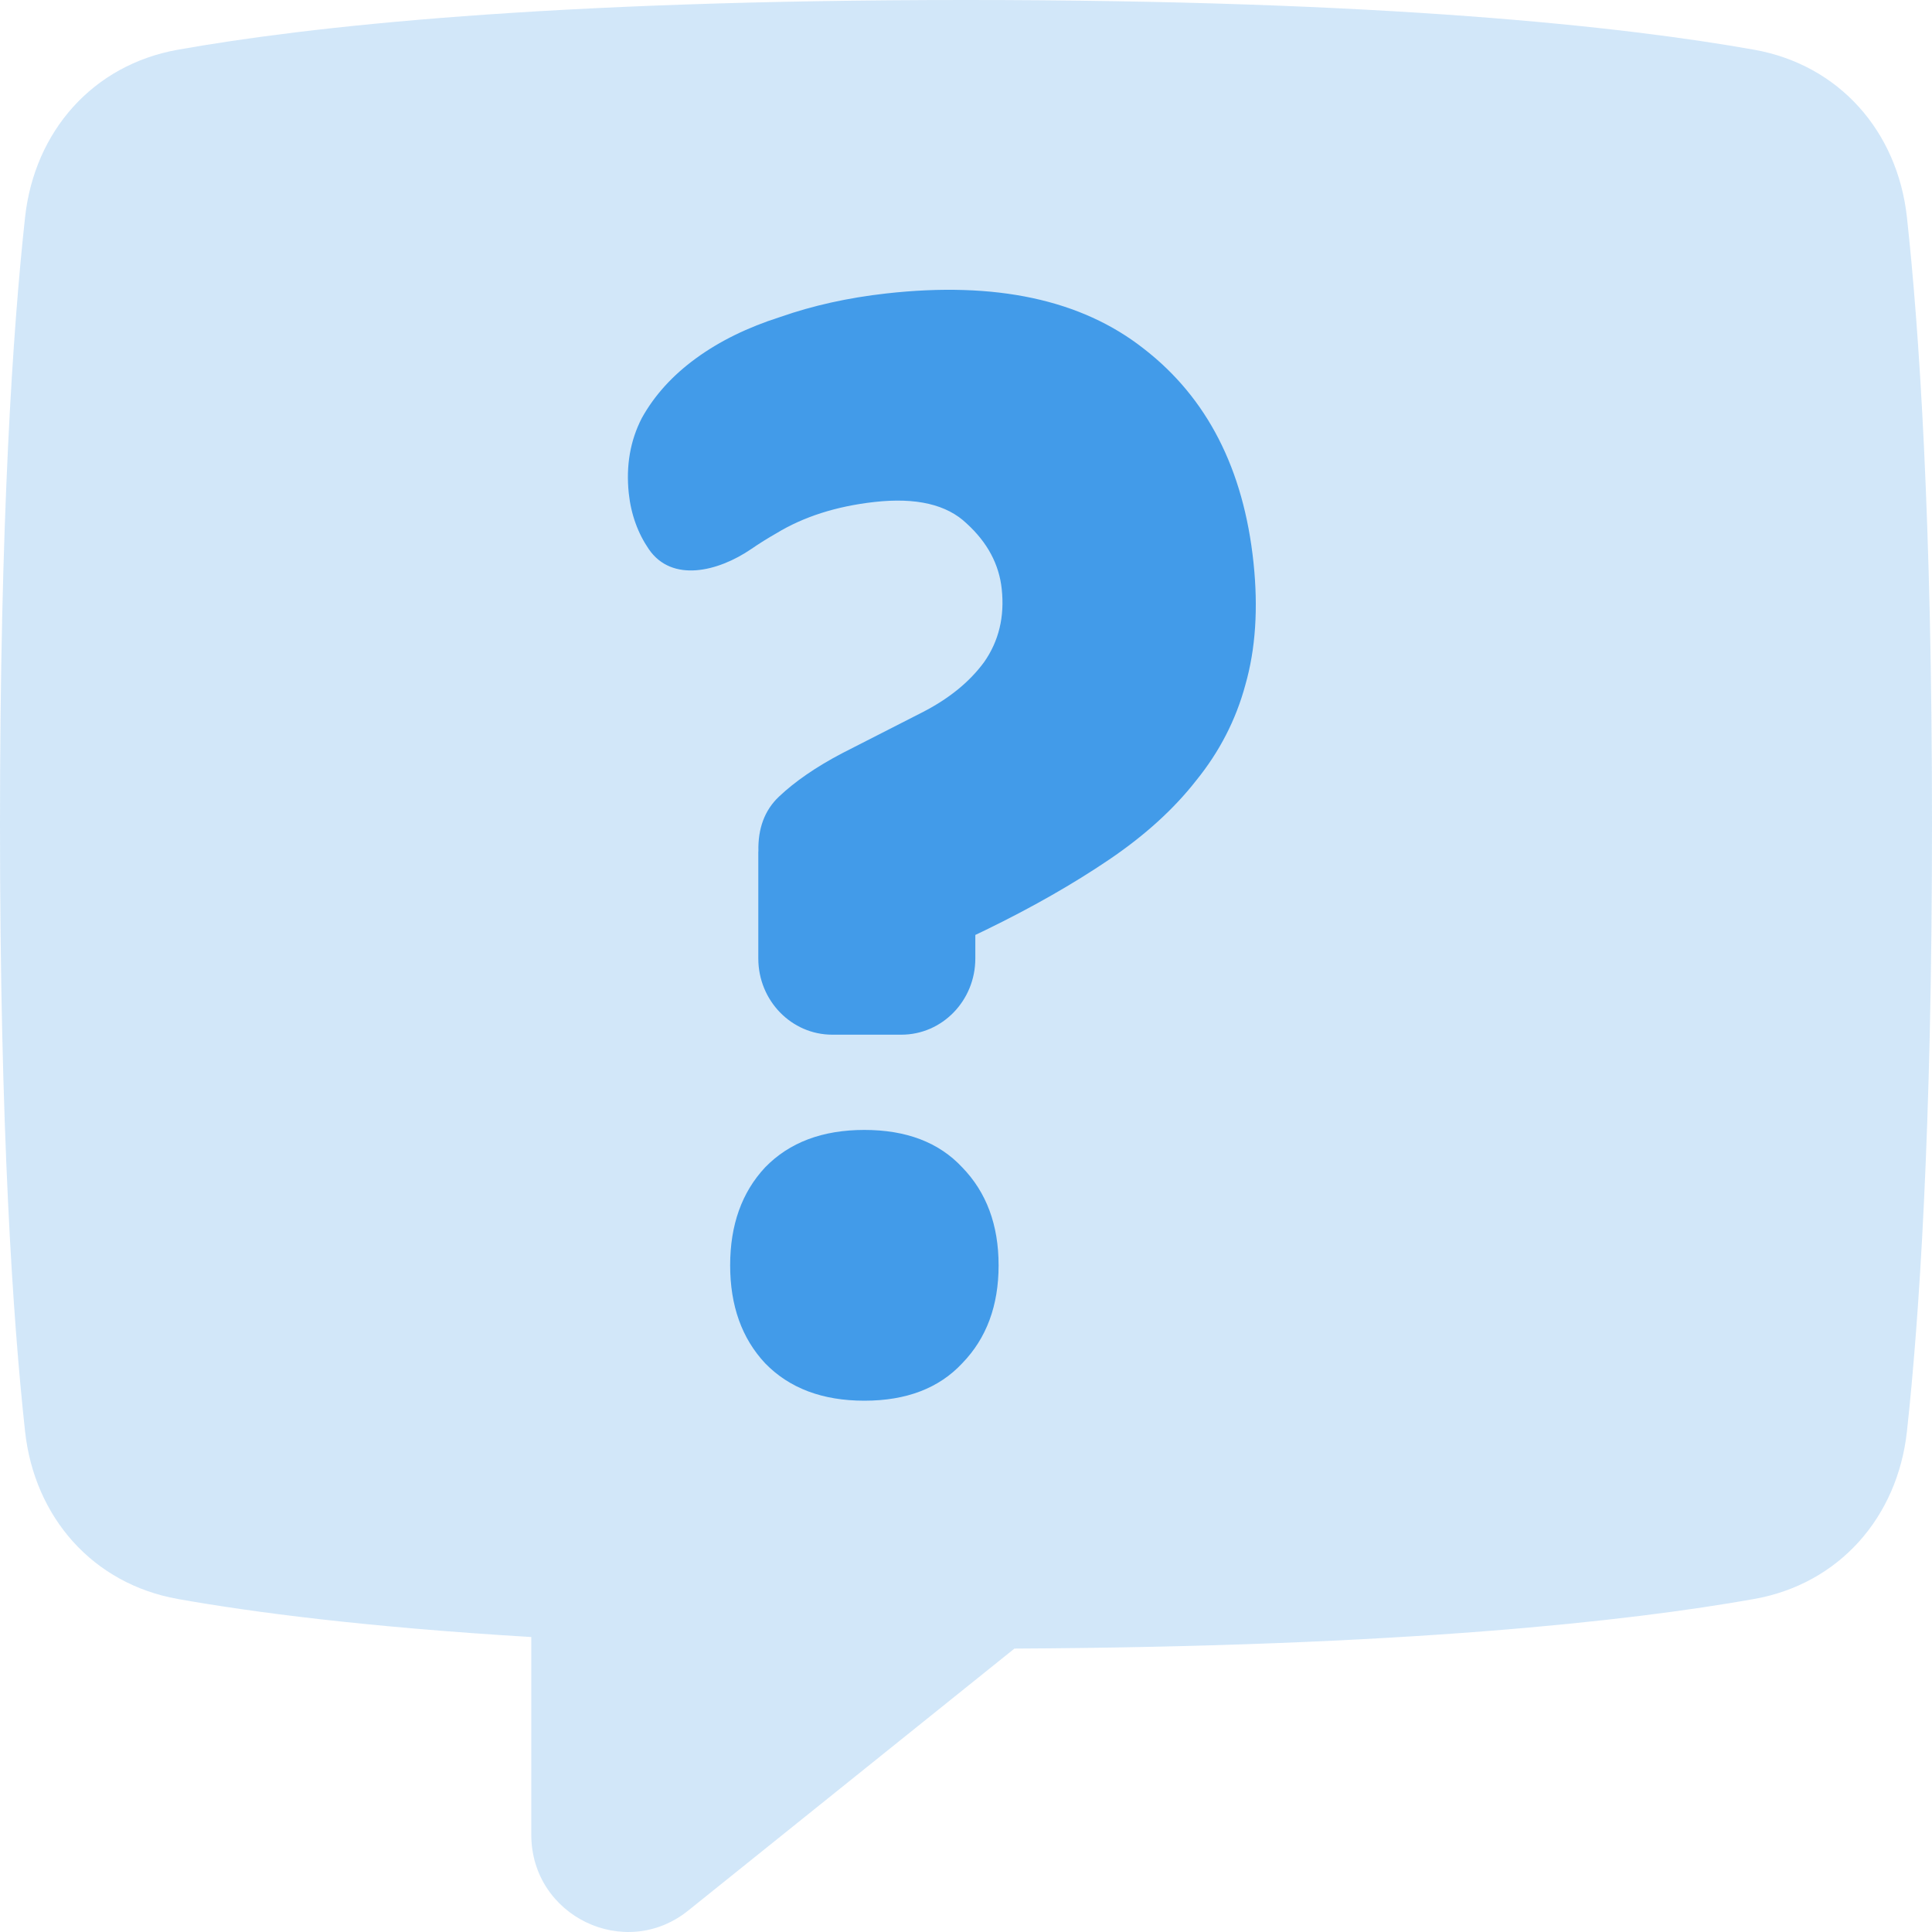 <svg width="40" height="40" viewBox="0 0 40 40" fill="none" xmlns="http://www.w3.org/2000/svg">
<path opacity="0.2" d="M3.68 1.03C1.923 1.343 0.714 2.718 0.519 4.499C0.268 6.799 0 10.734 0 17.067C0 23.4 0.268 27.336 0.519 29.635C0.714 31.416 1.923 32.791 3.68 33.105C5.242 33.383 7.588 33.688 11 33.893V37.988C11 39.672 12.94 40.608 14.249 39.556L21.003 34.132C29.062 34.091 33.752 33.562 36.32 33.105C38.077 32.791 39.286 31.416 39.481 29.635C39.732 27.336 40 23.4 40 17.067C40 10.734 39.732 6.799 39.481 4.499C39.286 2.718 38.077 1.343 36.32 1.03C33.647 0.553 28.676 0 20 0C11.324 0 6.353 0.553 3.68 1.03Z" fill="#1E88E5"/>
<path opacity="0.8" d="M16.127 16.494C15.832 16.773 15.69 17.151 15.702 17.628H15.7V19.845C15.7 20.716 16.386 21.422 17.231 21.422H18.662C19.508 21.422 20.193 20.716 20.193 19.845V19.357L20.408 19.254C21.368 18.787 22.219 18.301 22.962 17.798C23.705 17.295 24.307 16.747 24.768 16.156C25.249 15.562 25.588 14.904 25.783 14.182C25.996 13.438 26.052 12.592 25.952 11.644C25.747 9.707 24.99 8.232 23.68 7.219C22.388 6.203 20.611 5.822 18.347 6.076C17.56 6.164 16.83 6.326 16.156 6.562C15.48 6.777 14.899 7.062 14.412 7.417C13.925 7.771 13.551 8.183 13.29 8.652C13.048 9.12 12.958 9.64 13.018 10.213C13.065 10.654 13.209 11.044 13.435 11.373C13.912 12.065 14.862 11.838 15.549 11.37C15.72 11.252 15.896 11.143 16.076 11.04C16.641 10.697 17.317 10.481 18.104 10.393C18.967 10.296 19.604 10.445 20.014 10.839C20.444 11.231 20.686 11.684 20.74 12.197C20.801 12.771 20.679 13.274 20.375 13.708C20.07 14.123 19.641 14.47 19.088 14.752L17.43 15.598C16.897 15.878 16.462 16.177 16.127 16.494Z" fill="#1E88E5"/>
<path opacity="0.8" d="M15.117 26.197C15.117 25.362 15.358 24.686 15.841 24.169C16.343 23.652 17.028 23.394 17.896 23.394C18.765 23.394 19.44 23.652 19.922 24.169C20.424 24.686 20.675 25.362 20.675 26.197C20.675 27.032 20.424 27.708 19.922 28.225C19.44 28.742 18.765 29 17.896 29C17.028 29 16.343 28.742 15.841 28.225C15.358 27.708 15.117 27.032 15.117 26.197Z" fill="#1E88E5"/>
</svg>
